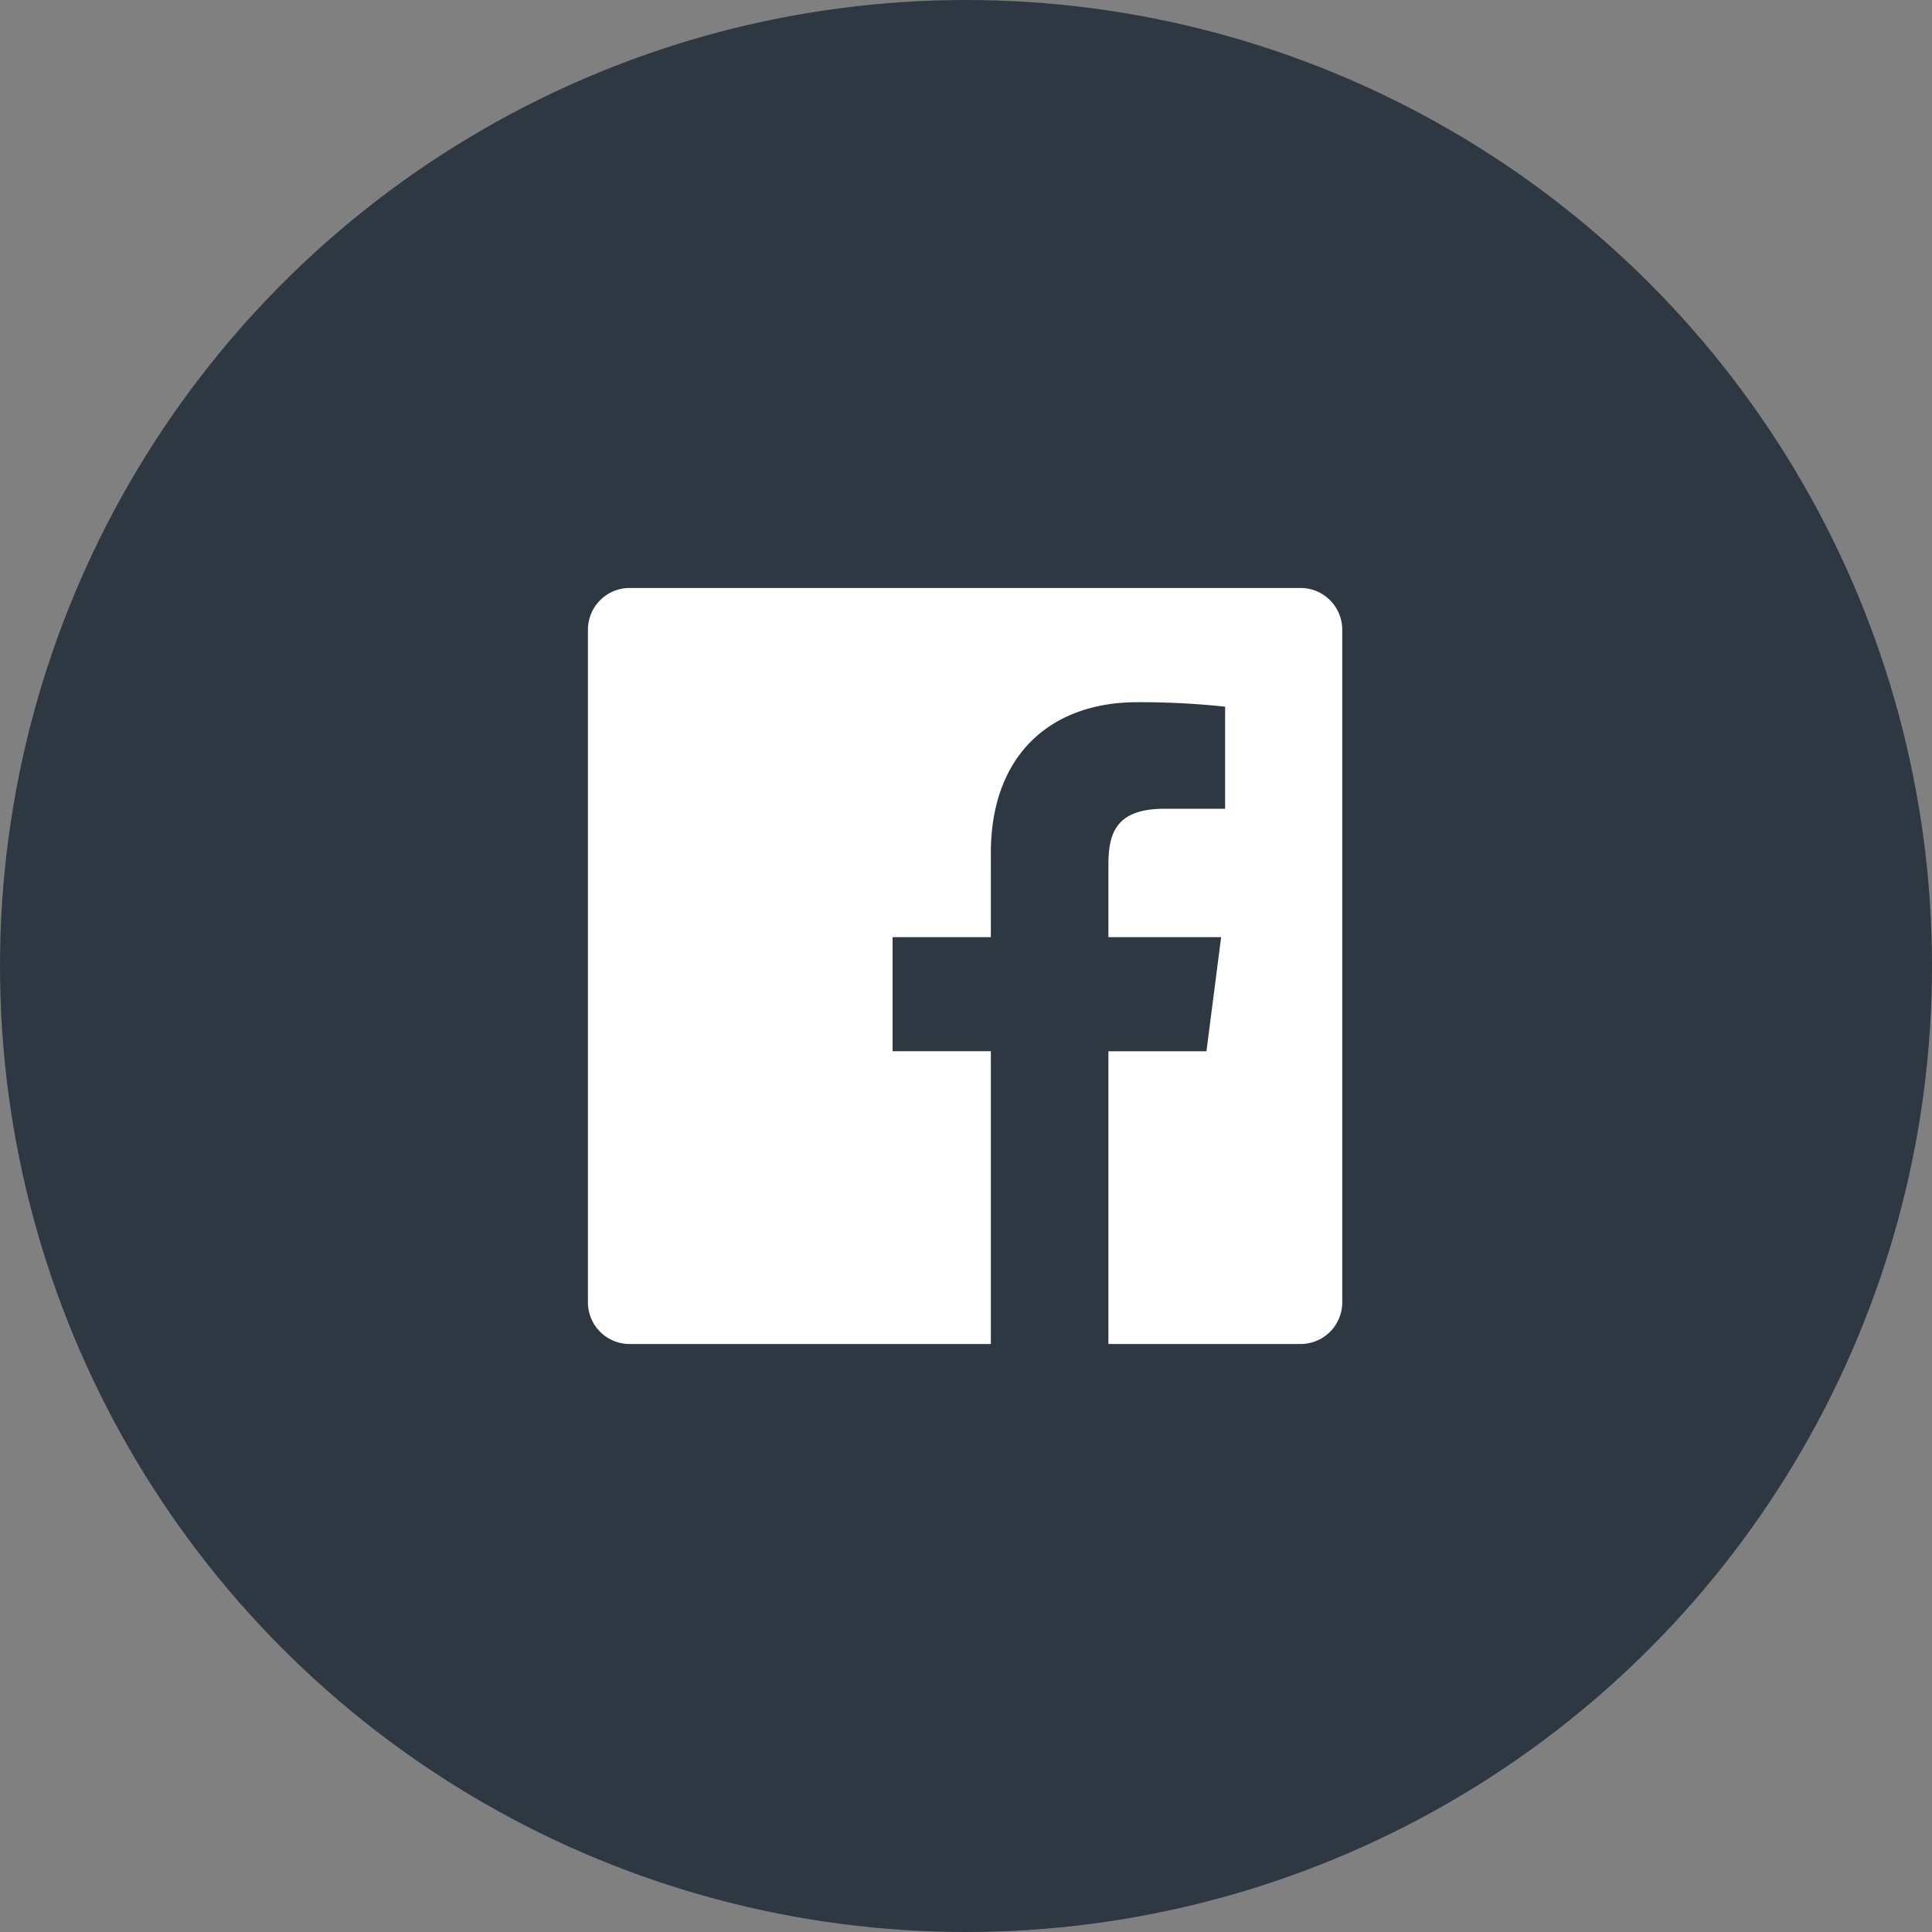 <svg width="35" height="35" viewBox="0 0 35 35" xmlns="http://www.w3.org/2000/svg"><rect x="0" y="0" width="35" height="35" fill="#808080" stroke="none"/><g fill-rule="nonzero" fill="none"><circle fill="#2D3842" cx="17.5" cy="17.5" r="17.5"/><path d="M17.951 24.348h-6.546a.755.755 0 01-.754-.756V11.408c0-.417.338-.756.754-.756h12.157c.417 0 .754.339.754.756v12.184a.755.755 0 01-.753.756H20.08v-5.303h1.776l.266-2.068H20.08v-1.32c0-.598.166-1.006 1.022-1.006h1.092v-1.849a14.585 14.585 0 00-1.591-.081c-1.575 0-2.653.963-2.653 2.732v1.524h-1.78v2.067h1.78v5.304h.001z" fill="#FFF"/></g></svg>